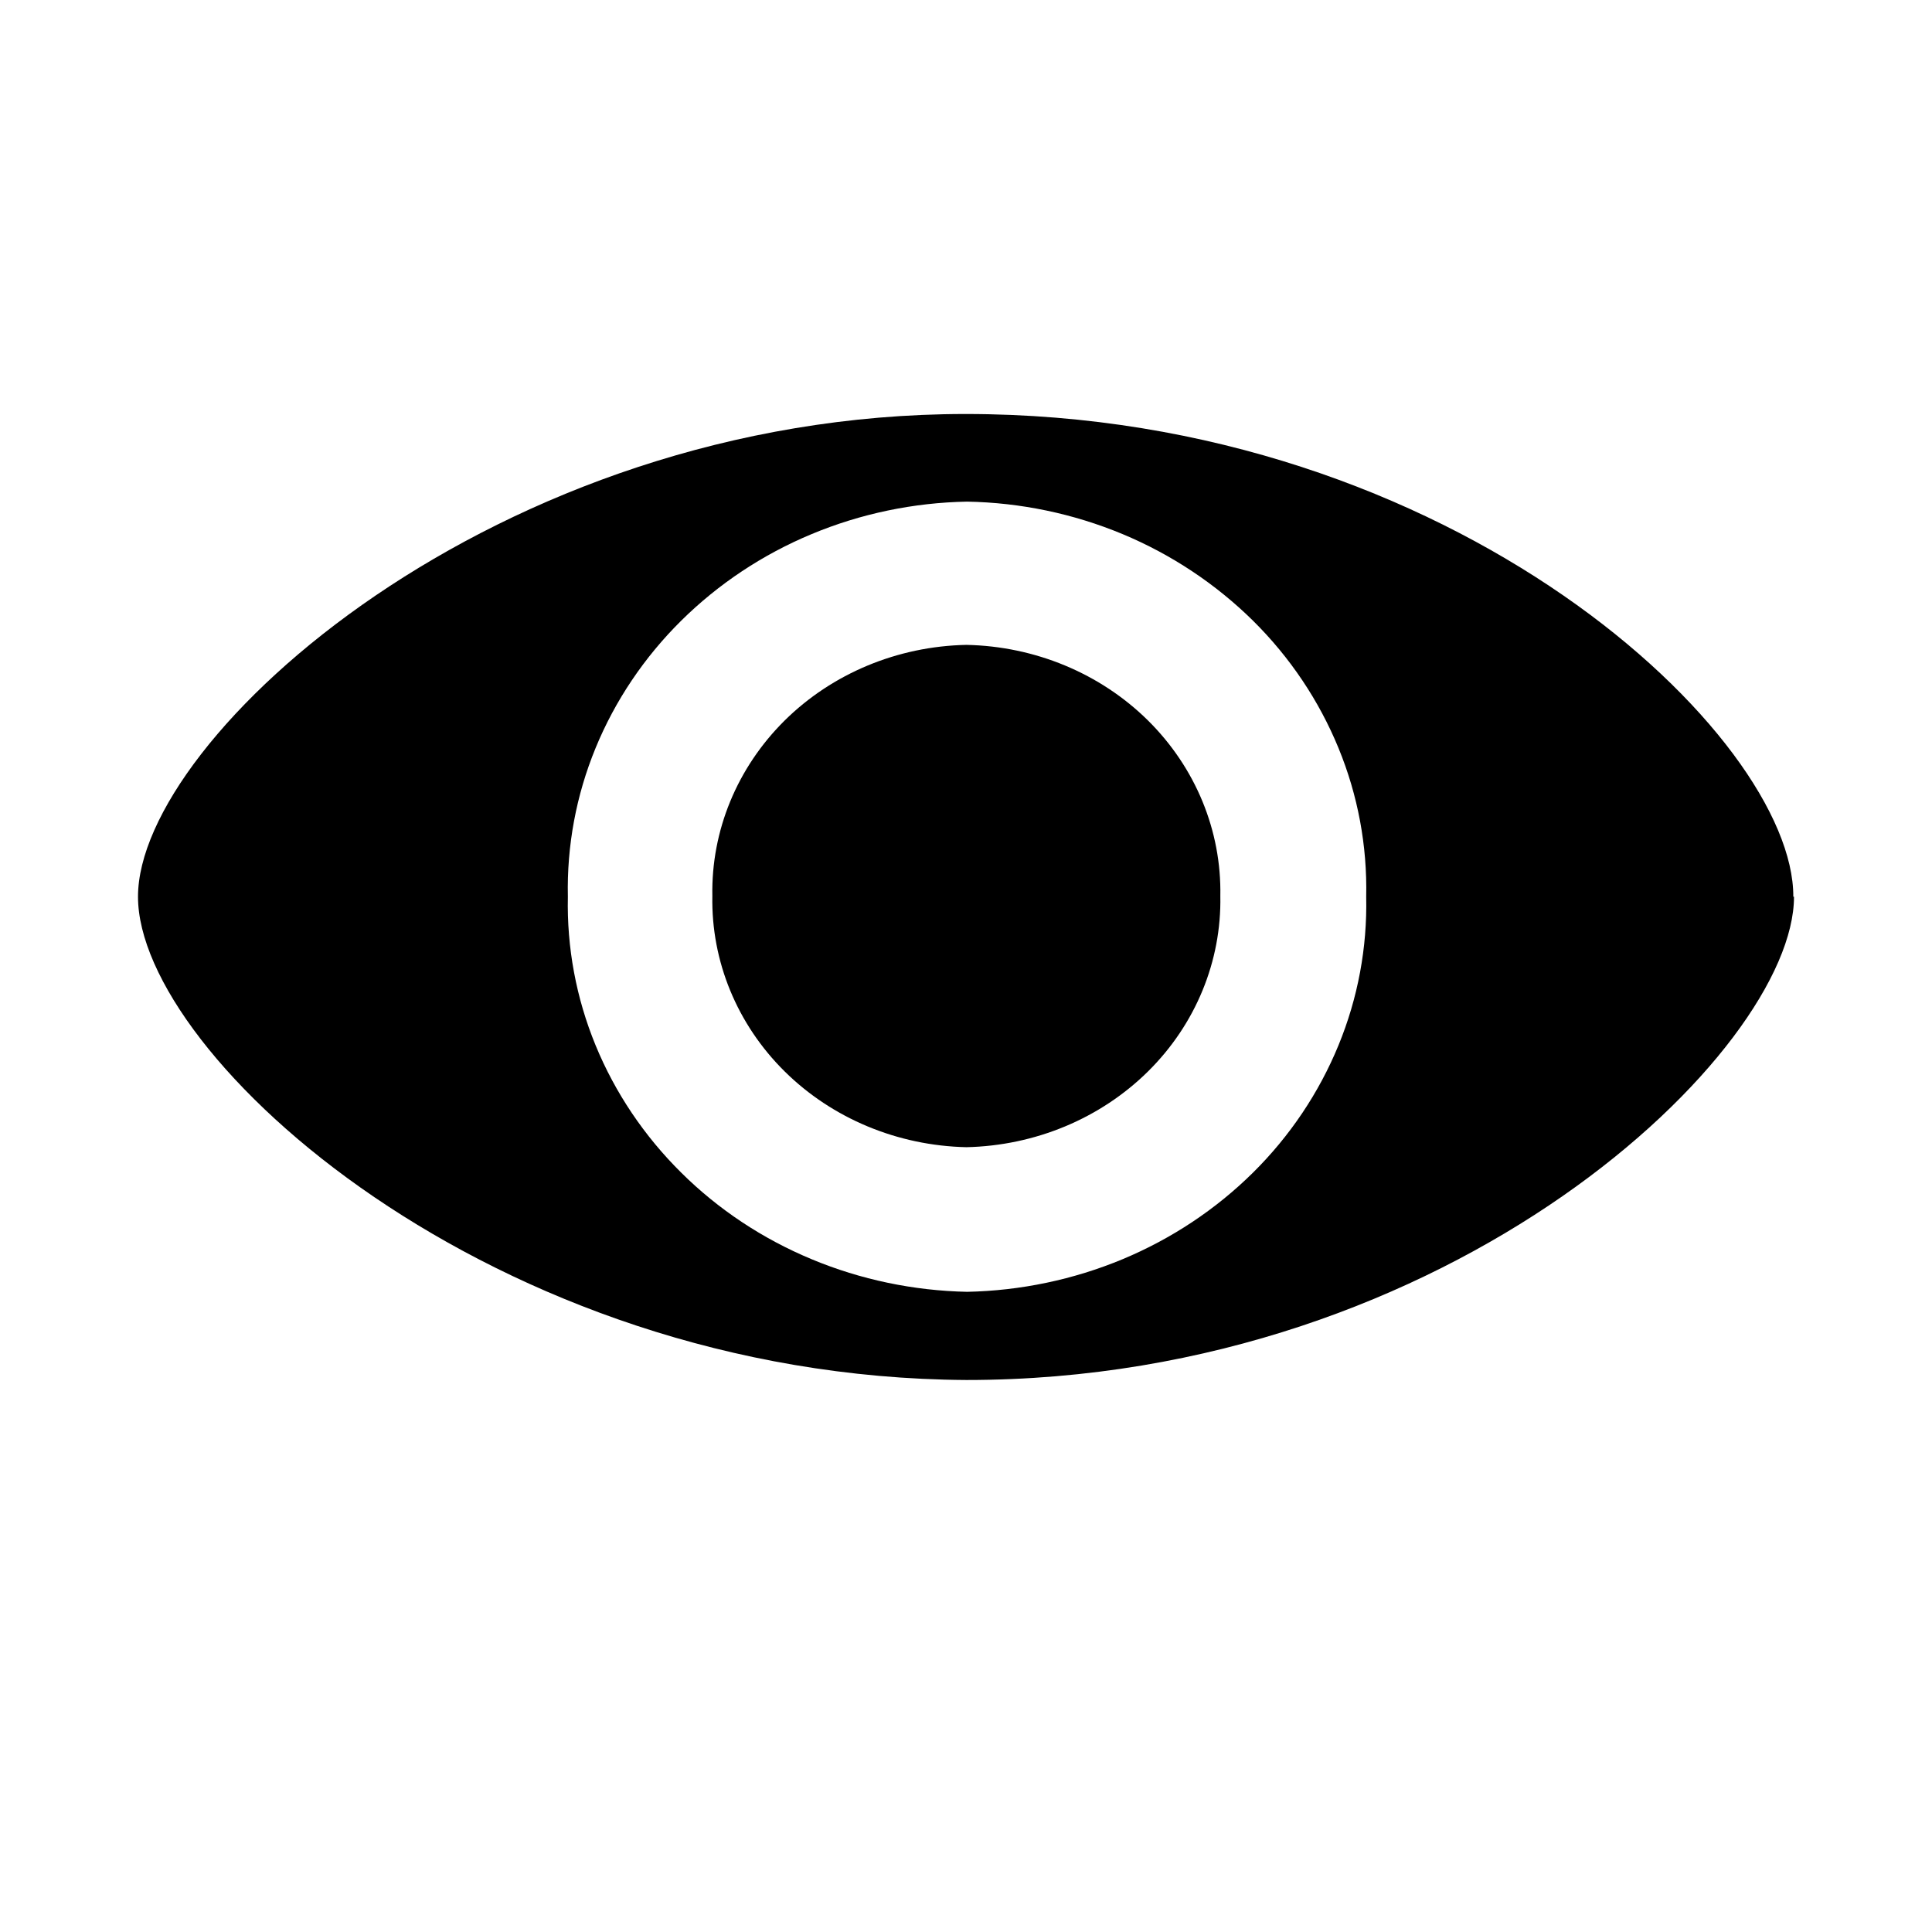 <svg width="14" height="14" viewBox="0 0 14 14" fill="none" xmlns="http://www.w3.org/2000/svg">
<path d="M13 6.498C13 7.614 10.527 10 7.003 10C3.566 9.98 1 7.654 1 6.498C1 5.342 3.592 3 6.997 3C10.548 3 13 5.342 12.995 6.498H13ZM7.008 3.635C6.62 3.642 6.237 3.722 5.882 3.87C5.526 4.018 5.205 4.232 4.937 4.497C4.668 4.763 4.457 5.077 4.316 5.42C4.175 5.763 4.107 6.129 4.115 6.498C4.107 6.866 4.175 7.232 4.316 7.575C4.457 7.918 4.668 8.232 4.937 8.498C5.205 8.764 5.526 8.977 5.882 9.125C6.237 9.273 6.62 9.353 7.008 9.361C7.396 9.353 7.778 9.273 8.134 9.125C8.489 8.977 8.81 8.764 9.079 8.498C9.348 8.232 9.558 7.918 9.699 7.575C9.84 7.232 9.908 6.866 9.9 6.498C9.908 6.129 9.84 5.763 9.699 5.42C9.558 5.077 9.348 4.763 9.079 4.497C8.81 4.232 8.489 4.018 8.134 3.87C7.778 3.722 7.396 3.642 7.008 3.635ZM7.003 4.673C6.504 4.683 6.031 4.88 5.686 5.221C5.341 5.563 5.153 6.02 5.162 6.493C5.153 6.965 5.341 7.423 5.686 7.764C6.031 8.105 6.504 8.302 7.003 8.313C7.501 8.302 7.974 8.105 8.319 7.764C8.664 7.423 8.852 6.965 8.843 6.493C8.852 6.02 8.664 5.563 8.319 5.221C7.974 4.88 7.501 4.683 7.003 4.673Z" fill="black"/>
</svg>
